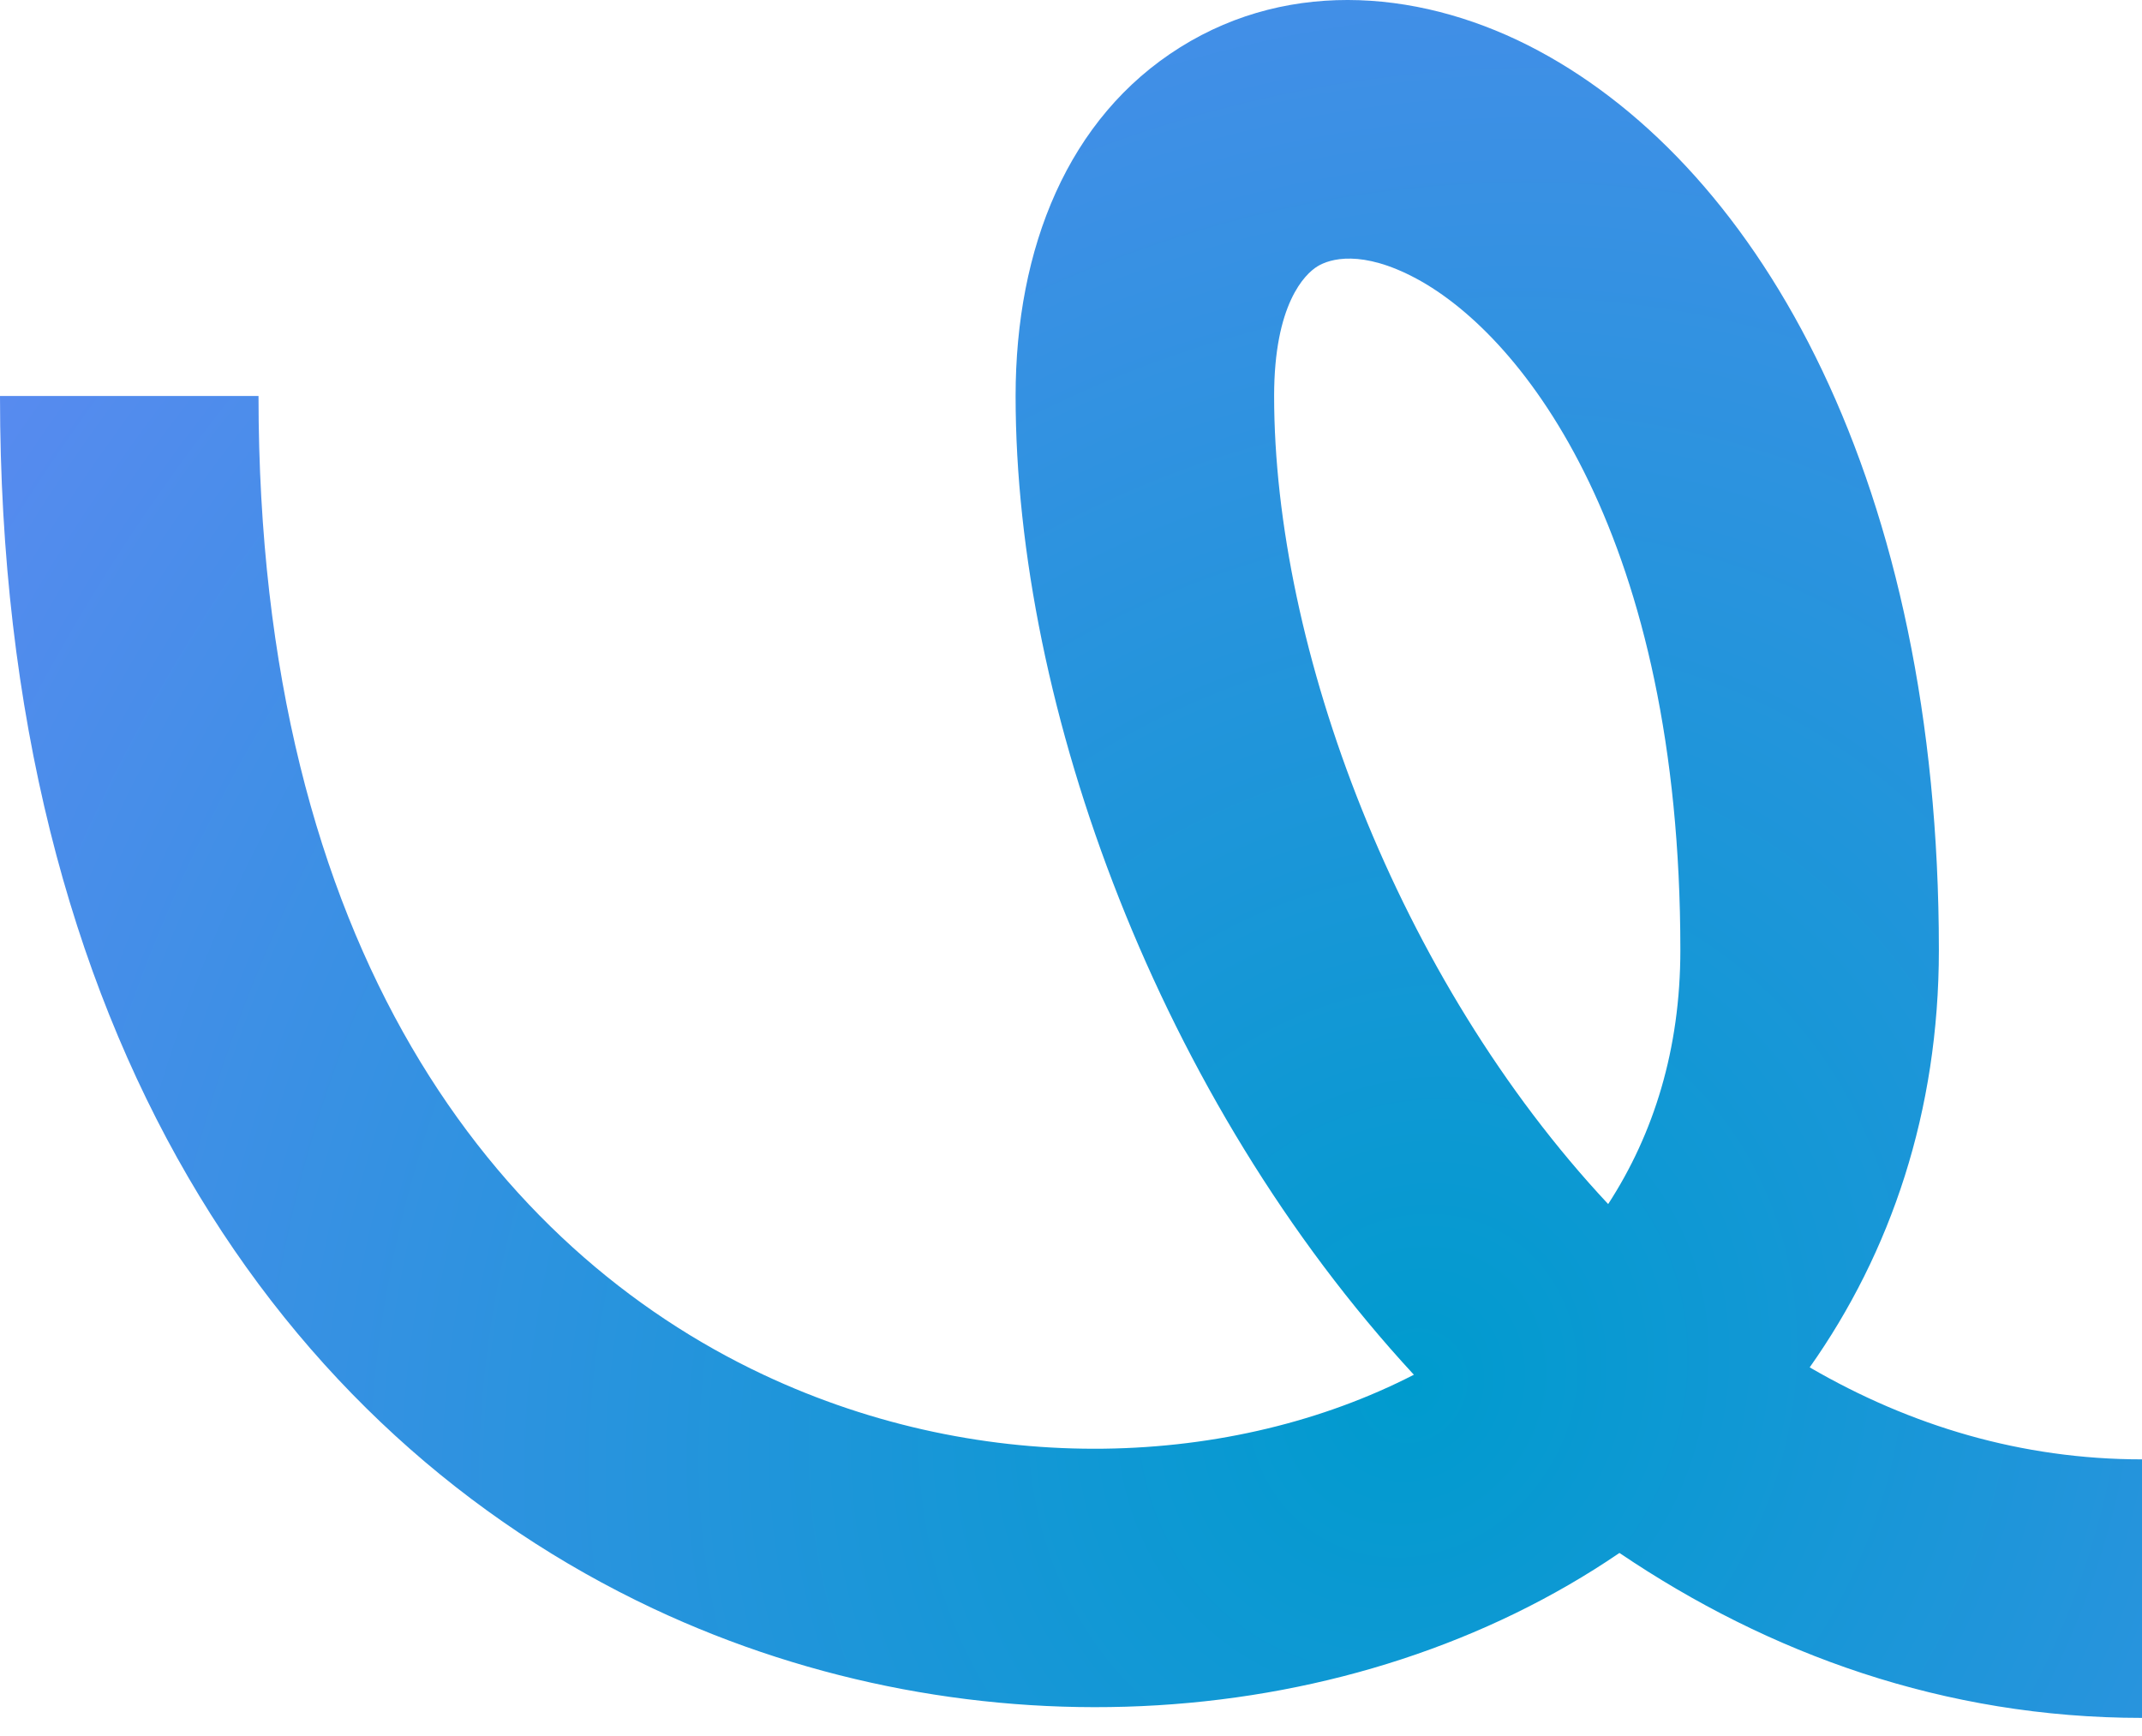 <svg width="58" height="47" viewBox="0 0 58 47" fill="none" xmlns="http://www.w3.org/2000/svg">
<g filter="url(#filter0_i_1_39)">
<path fill-rule="evenodd" clip-rule="evenodd" d="M41.653 1.371C47.704 4.614 52.5 13.127 52.5 25.722C52.5 30.091 51.202 33.909 49.002 37.022C51.734 38.61 54.746 39.513 58 39.513V46.513C52.649 46.513 47.888 44.778 43.851 42.047C36.675 46.938 26.402 47.653 17.683 43.551C7.688 38.848 0 28.045 0 10.722H7C7 25.769 13.493 33.843 20.663 37.217C26.684 40.05 33.395 39.735 38.284 37.222C31.386 29.755 27.5 19.153 27.5 10.722C27.5 6.714 28.917 3.181 31.957 1.28C34.989 -0.617 38.624 -0.252 41.653 1.371ZM43.545 32.601C37.829 26.489 34.5 17.528 34.5 10.722C34.5 8.23 35.333 7.424 35.668 7.215C36.011 7.001 36.876 6.753 38.347 7.541C41.296 9.121 45.5 14.608 45.5 25.722C45.5 28.407 44.78 30.701 43.545 32.601Z" fill="url(#paint0_angular_1_39)"/>
</g>
<defs>
<filter id="filter0_i_1_39" x="0" y="0" width="58" height="46.513" filterUnits="userSpaceOnUse" color-interpolation-filters="sRGB">
<feFlood flood-opacity="0" result="BackgroundImageFix"/>
<feBlend mode="normal" in="SourceGraphic" in2="BackgroundImageFix" result="shape"/>
<feColorMatrix in="SourceAlpha" type="matrix" values="0 0 0 0 0 0 0 0 0 0 0 0 0 0 0 0 0 0 127 0" result="hardAlpha"/>
<feOffset/>
<feGaussianBlur stdDeviation="7.5"/>
<feComposite in2="hardAlpha" operator="arithmetic" k2="-1" k3="1"/>
<feColorMatrix type="matrix" values="0 0 0 0 0 0 0 0 0 1 0 0 0 0 1 0 0 0 0.25 0"/>
<feBlend mode="normal" in2="shape" result="effect1_innerShadow_1_39"/>
</filter>
<radialGradient id="paint0_angular_1_39" cx="0" cy="0" r="1" gradientUnits="userSpaceOnUse" gradientTransform="translate(38.5 37.501) rotate(40.206) scale(70.073 77.047)">
<stop stop-color="#009BCE"/>
<stop offset="1" stop-color="#8183FF"/>
</radialGradient>
</defs>
</svg>
